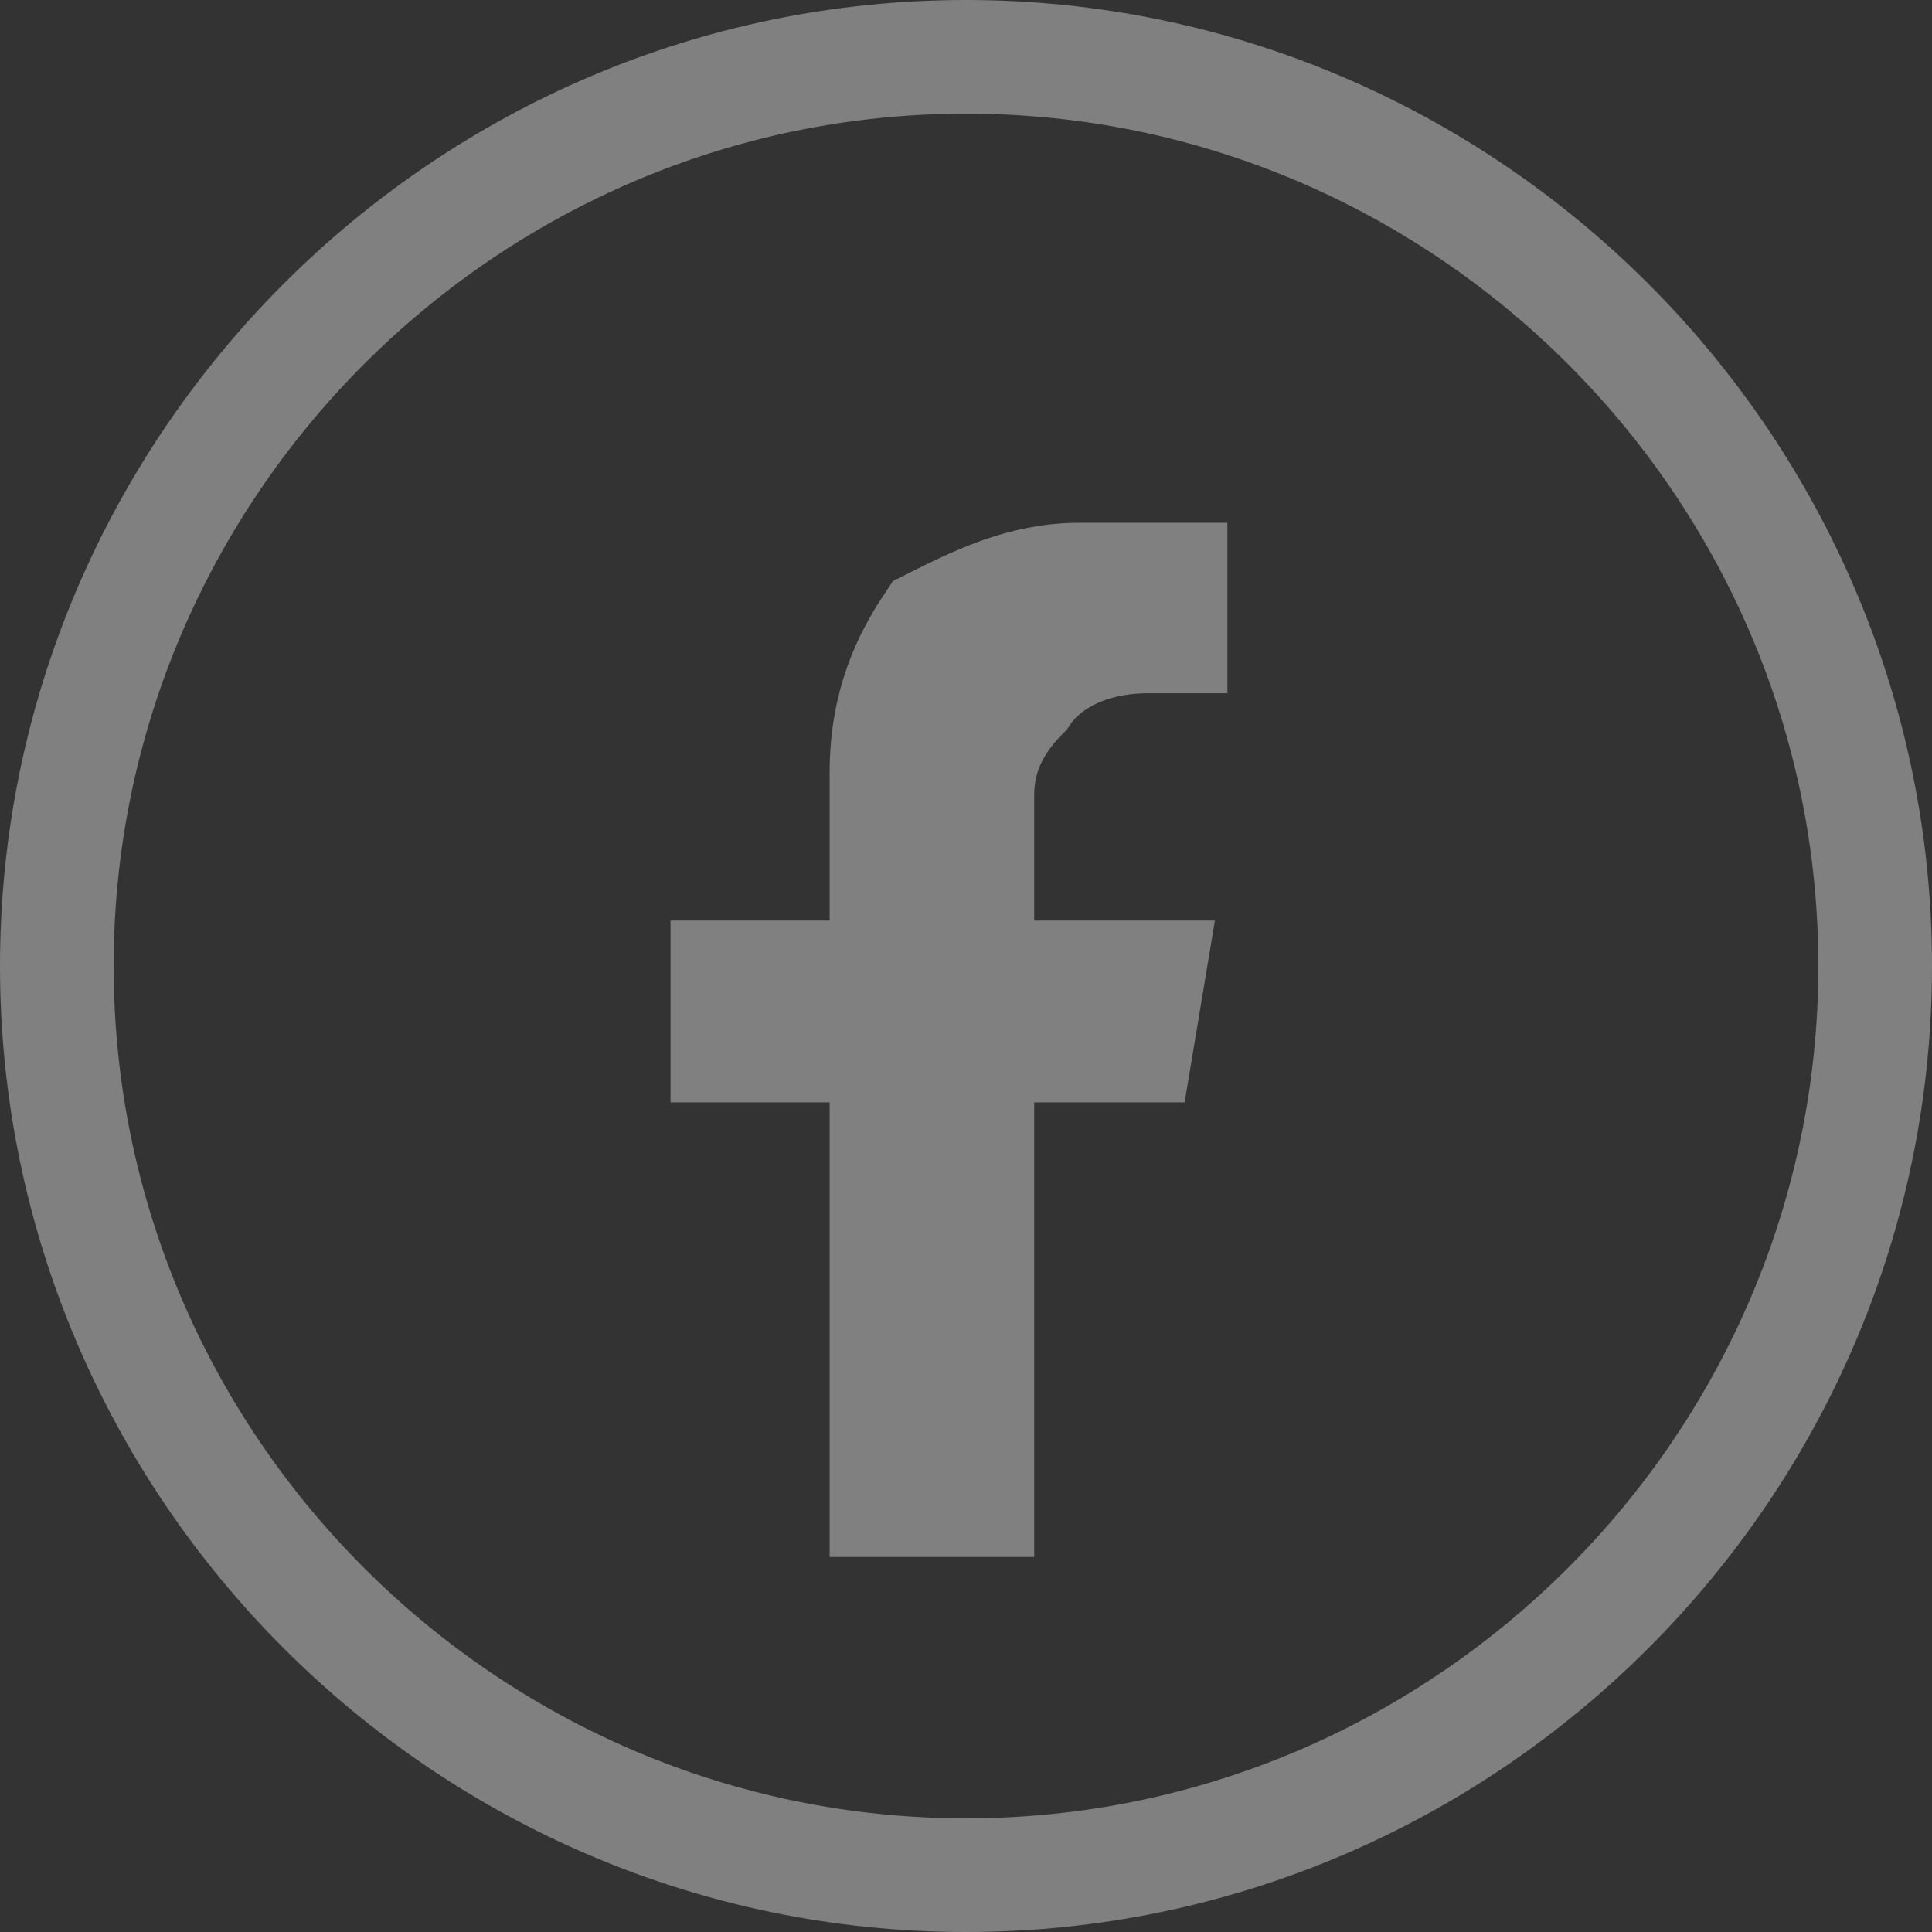 <?xml version="1.0" encoding="utf-8"?>
<!-- Generator: Adobe Illustrator 25.1.0, SVG Export Plug-In . SVG Version: 6.00 Build 0)  -->
<svg version="1.1" id="Layer_1" xmlns="http://www.w3.org/2000/svg" xmlns:xlink="http://www.w3.org/1999/xlink" x="0px" y="0px"
	 viewBox="0 0 17 17" style="enable-background:new 0 0 17 17;" xml:space="preserve">
<rect x="0" y="0" width="17" height="17" fill="#333333" stroke="none"/>
<style type="text/css">
	.st0{fill:none;stroke:#808080;stroke-miterlimit:10;}
	.st1{fill:#FFFFFF;stroke:#808080;}
</style>
<path class="st0" d="M16.5,8.5c0-4.4-3.6-8-8-8c-4.4,0-8,3.6-8,8c0,4.4,3.6,8,8,8C12.9,16.5,16.5,12.9,16.5,8.5z"/>
<path class="st1" d="M9.5,5.1c0.3,0,0.6,0,0.8,0v0.5h-0.2C9.6,5.6,9.2,5.8,9,6.1C8.7,6.4,8.6,6.7,8.6,7v1.6h1.5L10,9.2H8.6v4
	c-0.1,0-0.3,0-0.4,0c-0.1,0-0.3,0-0.4,0v-4H6.4V8.6h1.4V6.8c0-0.6,0.2-1,0.4-1.3C8.6,5.3,9,5.1,9.5,5.1z"/>
</svg>
